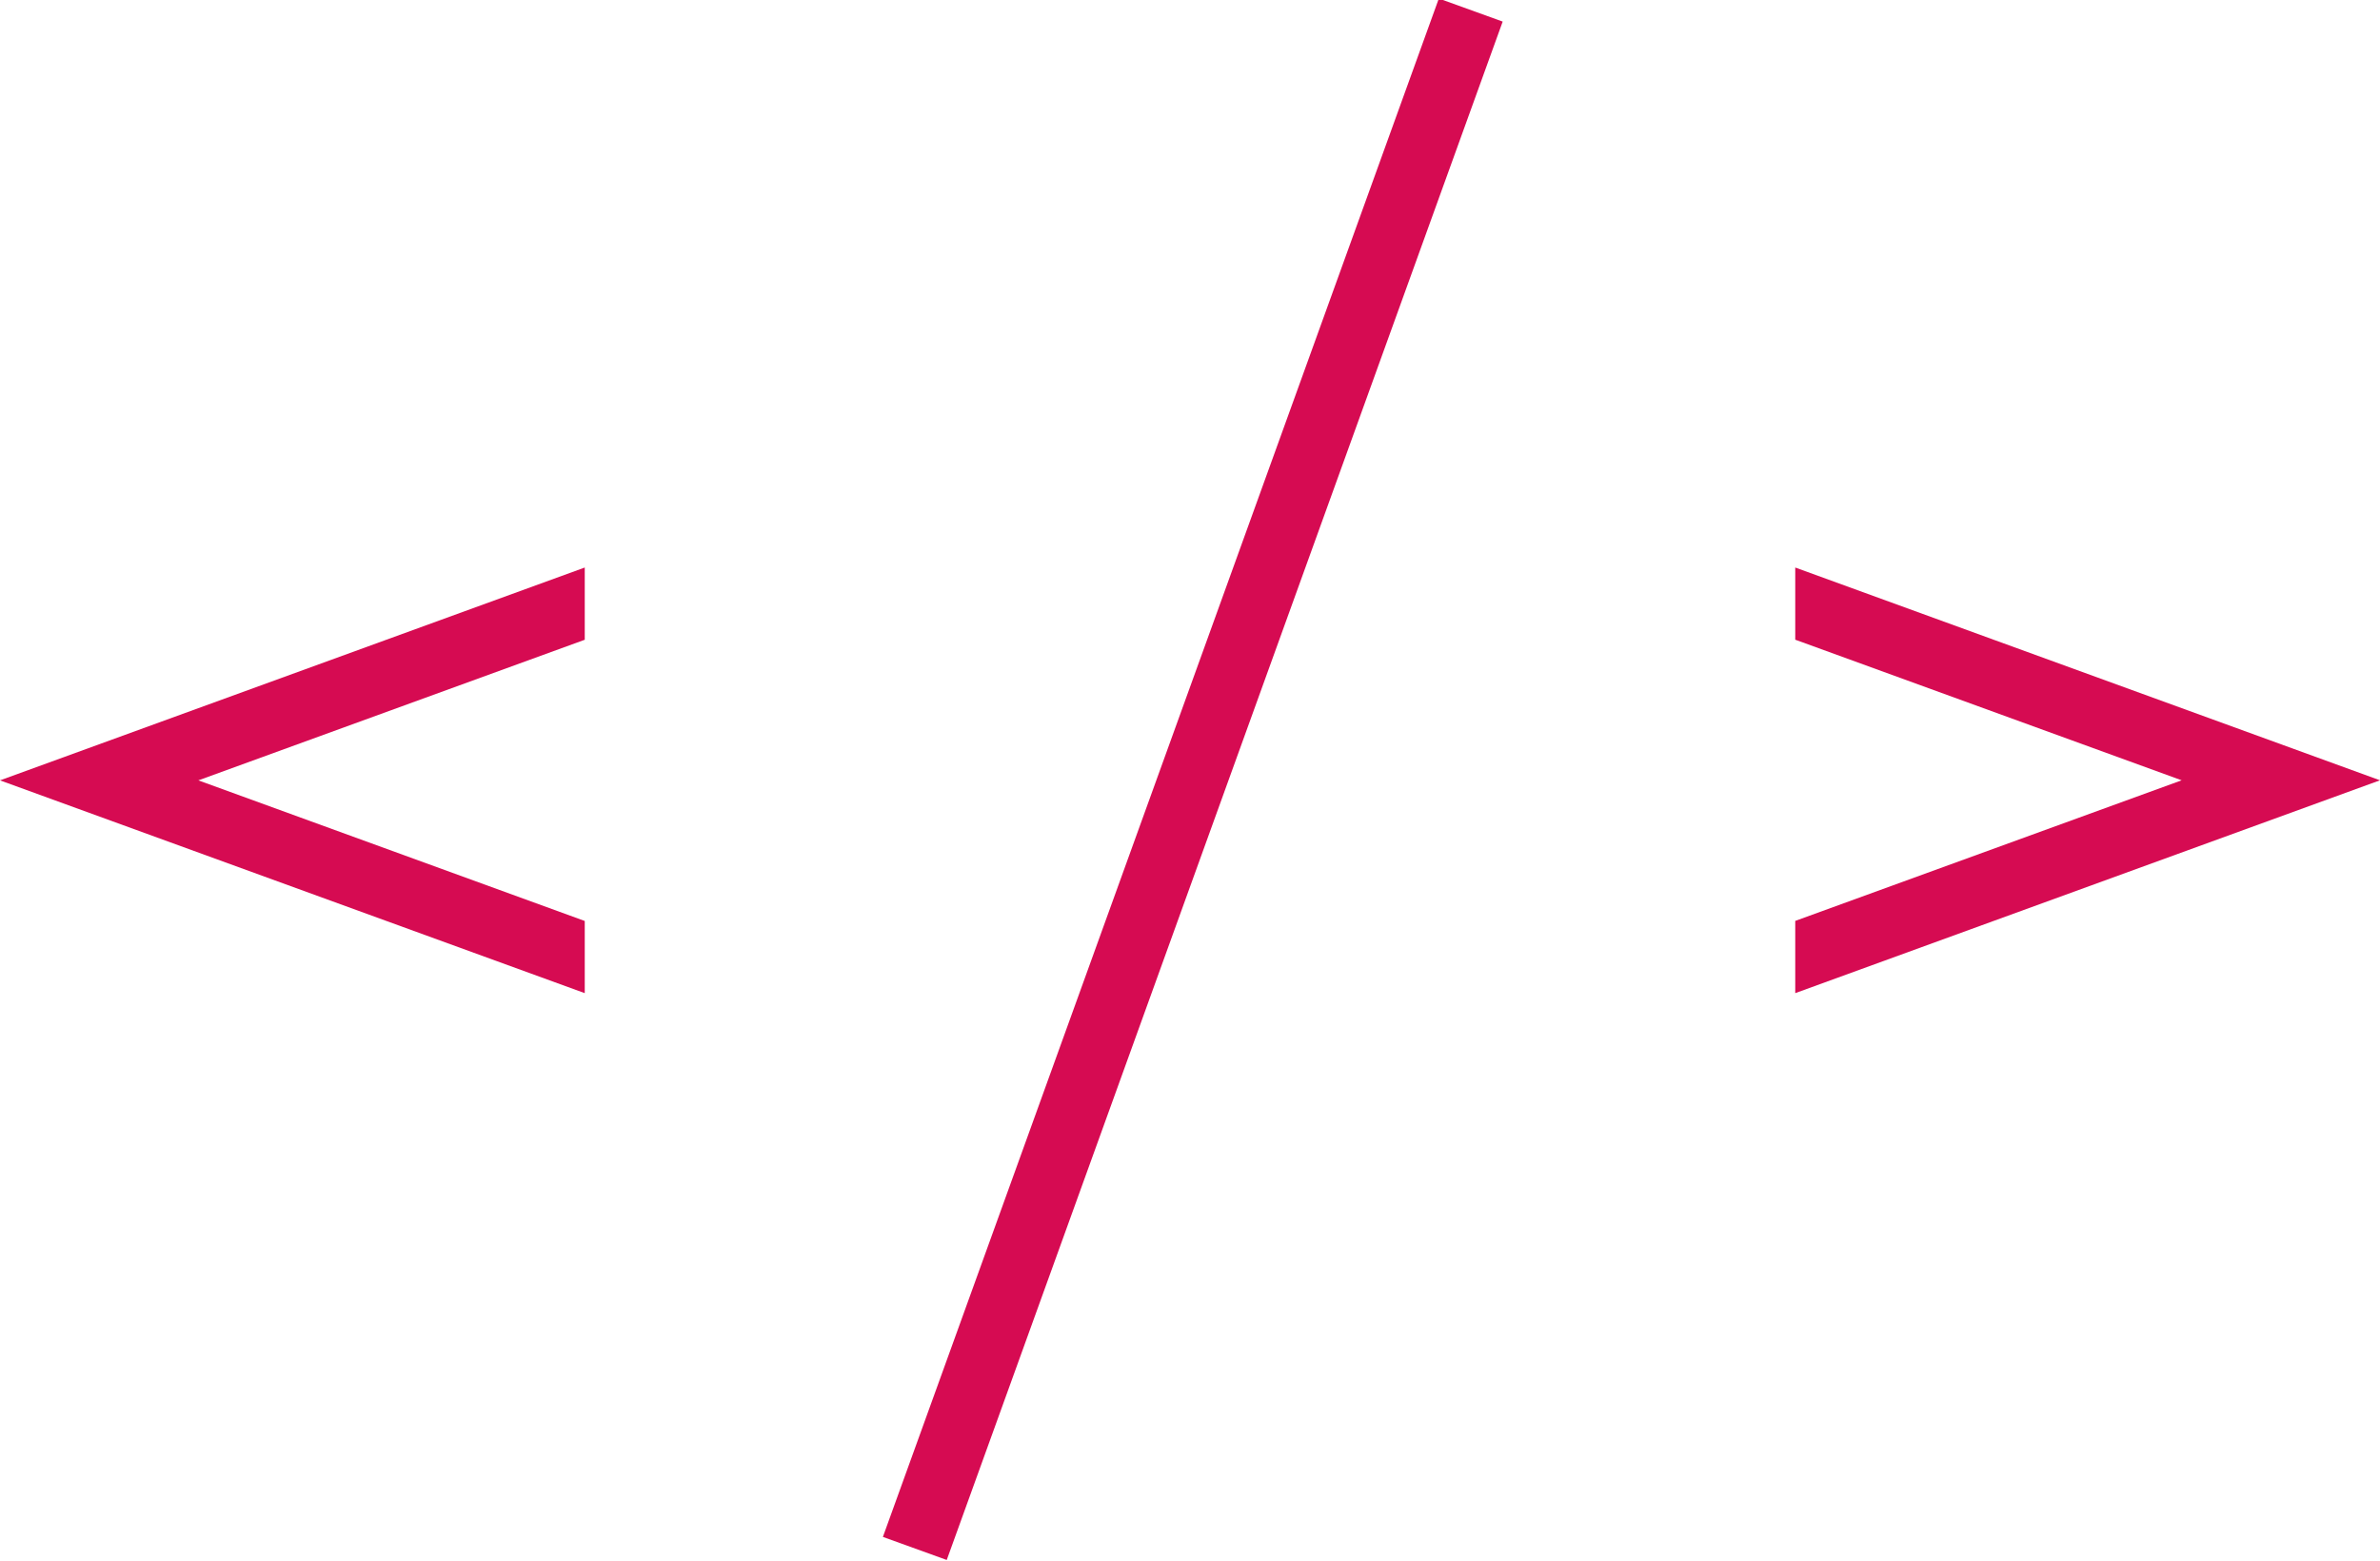 <svg viewBox="0 0 701.549 460.118" xmlns="http://www.w3.org/2000/svg"><g fill="#d60b52"><path d="m172.367 271.523-113.899-41.455 113.899-41.454v-21.296l-172.367 62.75 172.367 62.732z"/><path d="m529.182 188.595 113.899 41.454-113.899 41.454v21.297l172.367-62.751-172.367-62.731z"/><path d="m1088.346 799.482h481.985v20h-481.985z" transform="matrix(.34 -.941 .941 .34 -862.102 1205.422)"/></g></svg>